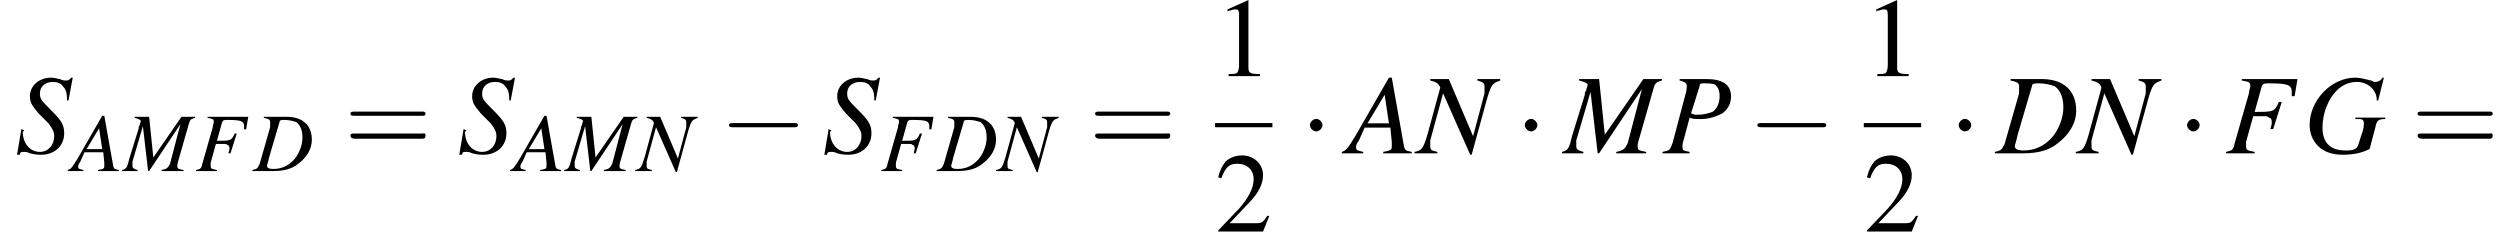<?xml version='1.0' encoding='UTF-8'?>
<!---8.4-->
<svg height='23.2pt' version='1.1' viewBox='116.8 69.7 239.7 23.2' width='239.7pt' xmlns='http://www.w3.org/2000/svg' xmlns:xlink='http://www.w3.org/1999/xlink'>
<defs>
<path d='M7.2 -2.5C7.3 -2.5 7.5 -2.5 7.5 -2.7S7.3 -2.9 7.2 -2.9H1.3C1.1 -2.9 0.9 -2.9 0.9 -2.7S1.1 -2.5 1.3 -2.5H7.2Z' id='g1-0'/>
<path d='M2.1 -2.7C2.1 -3 1.8 -3.3 1.5 -3.3S0.9 -3 0.9 -2.7S1.2 -2.1 1.5 -2.1S2.1 -2.4 2.1 -2.7Z' id='g1-1'/>
<path d='M3.2 -7.3L1.2 -6.4V-6.2C1.3 -6.3 1.5 -6.3 1.5 -6.3C1.7 -6.4 1.9 -6.4 2 -6.4C2.2 -6.4 2.3 -6.3 2.3 -5.9V-1C2.3 -0.7 2.2 -0.4 2.1 -0.3C1.9 -0.2 1.7 -0.2 1.3 -0.2V0H4.3V-0.2C3.4 -0.2 3.2 -0.3 3.2 -0.8V-7.3L3.2 -7.3Z' id='g3-49'/>
<path d='M5.2 -1.5L5 -1.5C4.6 -0.9 4.5 -0.8 4 -0.8H1.4L3.2 -2.7C4.2 -3.7 4.6 -4.6 4.6 -5.4C4.6 -6.5 3.7 -7.3 2.6 -7.3C2 -7.3 1.4 -7.1 1 -6.7C0.7 -6.3 0.5 -6 0.3 -5.2L0.6 -5.1C1 -6.2 1.4 -6.5 2.1 -6.5C3.1 -6.5 3.7 -5.9 3.7 -5C3.7 -4.2 3.2 -3.2 2.3 -2.2L0.3 -0.1V0H4.6L5.2 -1.5Z' id='g3-50'/>
<use id='g12-65' transform='scale(1.369)' xlink:href='#g8-65'/>
<use id='g12-68' transform='scale(1.369)' xlink:href='#g8-68'/>
<use id='g12-70' transform='scale(1.369)' xlink:href='#g8-70'/>
<use id='g12-71' transform='scale(1.369)' xlink:href='#g8-71'/>
<use id='g12-77' transform='scale(1.369)' xlink:href='#g8-77'/>
<use id='g12-78' transform='scale(1.369)' xlink:href='#g8-78'/>
<use id='g12-80' transform='scale(1.369)' xlink:href='#g8-80'/>
<use id='g12-83' transform='scale(1.369)' xlink:href='#g8-83'/>
<path d='M4.5 -0.1C4 -0.2 4 -0.2 3.9 -0.8L3.1 -5.3H2.9L0.6 -1.3C0 -0.3 -0.1 -0.2 -0.4 -0.1V0H1.1V-0.1C0.7 -0.2 0.6 -0.2 0.6 -0.4C0.6 -0.6 0.6 -0.6 0.8 -0.9L1.2 -1.8H3L3.1 -0.8C3.1 -0.7 3.1 -0.6 3.1 -0.5C3.1 -0.2 3 -0.2 2.5 -0.1V0H4.5V-0.1ZM1.4 -2.1L2.6 -4.1L2.9 -2.1H1.4Z' id='g8-65'/>
<path d='M1 -5.1C1.5 -5 1.6 -4.9 1.6 -4.7C1.6 -4.6 1.6 -4.4 1.6 -4.2L0.6 -0.7C0.4 -0.3 0.4 -0.2 -0.1 -0.1V0H1.9C2.9 0 3.7 -0.2 4.3 -0.7C5.1 -1.3 5.6 -2.1 5.6 -3C5.6 -4.4 4.7 -5.2 3.2 -5.2H1V-5.1ZM2.5 -4.7C2.5 -4.9 2.7 -4.9 3 -4.9C3.4 -4.9 3.8 -4.8 4.1 -4.7C4.5 -4.4 4.7 -3.9 4.7 -3.2C4.7 -2.4 4.3 -1.5 3.8 -1C3.3 -0.5 2.7 -0.2 1.9 -0.2C1.5 -0.2 1.3 -0.3 1.3 -0.5C1.3 -0.6 1.4 -0.8 1.5 -1.3L2.5 -4.7Z' id='g8-68'/>
<path d='M5.1 -5.2H1.2V-5.1C1.7 -5 1.8 -5 1.8 -4.7C1.8 -4.6 1.7 -4.4 1.7 -4.2L0.7 -0.7C0.6 -0.2 0.5 -0.2 0.1 -0.1V0H2.1V-0.1C1.6 -0.2 1.5 -0.2 1.5 -0.5C1.5 -0.5 1.5 -0.7 1.5 -0.8L2 -2.6C2.3 -2.6 2.5 -2.6 2.7 -2.6C3 -2.6 3 -2.6 3.1 -2.5C3.2 -2.5 3.3 -2.4 3.3 -2.2C3.3 -2.1 3.3 -2 3.2 -1.7L3.4 -1.7L4 -3.6L3.8 -3.6C3.5 -2.9 3.4 -2.9 2.1 -2.9L2.6 -4.7C2.7 -4.9 2.8 -4.9 3.1 -4.9C4.4 -4.9 4.7 -4.8 4.7 -4.3C4.7 -4.3 4.7 -4.2 4.7 -4.1C4.7 -4.1 4.7 -4.1 4.7 -4L4.9 -4L5.1 -5.2Z' id='g8-70'/>
<path d='M5.6 -5.3L5.5 -5.3C5.4 -5.1 5.2 -5 5 -5C4.9 -5 4.9 -5 4.7 -5.1C4.3 -5.2 3.9 -5.3 3.6 -5.3C1.9 -5.3 0.4 -3.7 0.4 -2C0.4 -1.4 0.6 -0.9 1 -0.5C1.4 -0.1 2 0.1 2.7 0.1C3.4 0.1 4 0 4.6 -0.3L5 -1.8C5.1 -2.3 5.2 -2.4 5.7 -2.4V-2.5H3.6V-2.4C3.7 -2.4 3.8 -2.4 3.9 -2.4C4.1 -2.4 4.2 -2.3 4.2 -2.1C4.2 -2 4.2 -1.7 4 -1.2C3.8 -0.6 3.8 -0.5 3.7 -0.4C3.5 -0.2 3.2 -0.2 2.9 -0.2C1.9 -0.2 1.3 -0.7 1.3 -1.8C1.3 -2.8 1.7 -3.8 2.3 -4.4C2.7 -4.8 3.2 -5 3.7 -5C4.2 -5 4.6 -4.8 4.9 -4.4C5 -4.2 5.1 -4.1 5.1 -3.7L5.2 -3.7L5.6 -5.3Z' id='g8-71'/>
<path d='M6.9 -5.2H5.6L2.9 -1.3L2.5 -5.2H1.1V-5.1C1.5 -5 1.7 -4.9 1.7 -4.8C1.7 -4.7 1.6 -4.6 1.6 -4.4C1.6 -4.4 1.5 -4.3 1.5 -4.2C1.5 -4.2 1.5 -4.1 1.5 -4.1L0.6 -1.2C0.4 -0.3 0.3 -0.2 -0.1 -0.1V0H1.4V-0.1C1 -0.2 0.9 -0.3 0.9 -0.5C0.9 -0.6 0.9 -0.8 0.9 -0.9L1.9 -4.3L2.4 0H2.5L5.5 -4.5L4.5 -0.7C4.3 -0.3 4.2 -0.2 3.7 -0.1V0H5.8V-0.1C5.3 -0.2 5.2 -0.2 5.2 -0.5C5.2 -0.6 5.2 -0.7 5.3 -1L6.3 -4.5C6.4 -4.9 6.5 -5 6.9 -5.1V-5.2Z' id='g8-77'/>
<path d='M5.8 -5.2H4.2V-5.1C4.6 -5 4.7 -4.9 4.7 -4.7C4.7 -4.6 4.7 -4.5 4.7 -4.3C4.7 -4.3 4.7 -4.2 4.7 -4.2L3.9 -1.2L2.2 -5.2H0.9V-5.1C1.3 -5 1.5 -4.9 1.6 -4.6L0.7 -1.3C0.4 -0.3 0.3 -0.2 -0.2 -0.1V0H1.4V-0.1C1 -0.2 0.9 -0.2 0.9 -0.5C0.9 -0.6 0.9 -0.7 0.9 -0.9L1.8 -4.2L3.7 0.1H3.8L4.9 -3.9C5.2 -4.9 5.3 -4.9 5.8 -5.1V-5.2Z' id='g8-78'/>
<path d='M1.2 -5.1C1.6 -5 1.7 -4.9 1.7 -4.7C1.7 -4.6 1.7 -4.4 1.6 -4.1L0.7 -0.7C0.5 -0.2 0.5 -0.2 0 -0.1V0H1.9V-0.1C1.4 -0.2 1.4 -0.2 1.4 -0.5C1.4 -0.6 1.4 -0.7 1.5 -1L1.9 -2.5C2.1 -2.4 2.3 -2.4 2.7 -2.4C3.3 -2.4 3.8 -2.6 4.2 -2.8C4.6 -3.1 4.8 -3.5 4.8 -4C4.8 -4.8 4.2 -5.2 3.1 -5.2H1.2V-5.1ZM2.6 -4.7C2.6 -4.9 2.7 -4.9 2.9 -4.9C3.2 -4.9 3.5 -4.9 3.7 -4.8C3.9 -4.6 4 -4.4 4 -4C4 -3.5 3.8 -3.1 3.5 -2.9C3.2 -2.8 2.9 -2.7 2.4 -2.7C2.3 -2.7 2.2 -2.7 2 -2.8L2.6 -4.7Z' id='g8-80'/>
<path d='M3.7 -3.7L4 -5.3H3.9C3.7 -5.1 3.7 -5.1 3.5 -5.1C3.4 -5.1 3.3 -5.1 3.1 -5.2C3 -5.2 2.7 -5.3 2.5 -5.3C1.6 -5.3 1 -4.7 1 -4C1 -3.5 1.2 -3.3 1.6 -2.8C1.7 -2.7 1.8 -2.6 1.9 -2.5C2.1 -2.3 2.2 -2.2 2.3 -2.1C2.6 -1.7 2.7 -1.5 2.7 -1.2C2.7 -0.6 2.3 -0.1 1.7 -0.1C1 -0.1 0.5 -0.7 0.5 -1.5C0.5 -1.5 0.6 -1.6 0.6 -1.6L0.4 -1.7L0.1 0.1H0.3C0.3 -0.1 0.4 -0.1 0.6 -0.1C0.7 -0.1 0.8 -0.1 1 0C1.4 0.1 1.6 0.1 1.8 0.1C2.7 0.1 3.4 -0.5 3.4 -1.4C3.4 -2 3.2 -2.3 2.5 -3S1.7 -3.8 1.7 -4.2C1.7 -4.7 2.1 -5 2.6 -5C2.9 -5 3.2 -4.9 3.3 -4.7C3.5 -4.5 3.6 -4.3 3.6 -3.7L3.7 -3.7Z' id='g8-83'/>
<use id='g15-49' xlink:href='#g3-49'/>
<use id='g15-50' xlink:href='#g3-50'/>
<path d='M7.5 -3.6C7.6 -3.6 7.8 -3.6 7.8 -3.8S7.6 -4 7.5 -4H1C0.8 -4 0.6 -4 0.6 -3.8S0.8 -3.6 1 -3.6H7.5ZM7.5 -1.4C7.6 -1.4 7.8 -1.4 7.8 -1.7S7.6 -1.9 7.5 -1.9H1C0.8 -1.9 0.6 -1.9 0.6 -1.7S0.8 -1.4 1 -1.4H7.5Z' id='g16-61'/>
</defs>
<g id='page1'>

<use x='118.3' xlink:href='#g12-83' y='84.4'/>
<use x='123.7' xlink:href='#g8-65' y='86.1'/>
<use x='128.6' xlink:href='#g8-77' y='86.1'/>
<use x='135.5' xlink:href='#g8-70' y='86.1'/>
<use x='141.1' xlink:href='#g8-68' y='86.1'/>
<use x='149.8' xlink:href='#g16-61' y='84.4'/>
<use x='160.7' xlink:href='#g12-83' y='84.4'/>
<use x='166.1' xlink:href='#g8-65' y='86.1'/>
<use x='171' xlink:href='#g8-77' y='86.1'/>
<use x='177.9' xlink:href='#g8-78' y='86.1'/>
<use x='185.8' xlink:href='#g1-0' y='84.4'/>
<use x='195.7' xlink:href='#g12-83' y='84.4'/>
<use x='201.2' xlink:href='#g8-70' y='86.1'/>
<use x='206.7' xlink:href='#g8-68' y='86.1'/>
<use x='212.5' xlink:href='#g8-78' y='86.1'/>
<use x='221.2' xlink:href='#g16-61' y='84.4'/>
<use x='233.3' xlink:href='#g15-49' y='77'/>
<rect height='0.4' width='5.5' x='233.3' y='81.5'/>
<use x='233.3' xlink:href='#g15-50' y='91.9'/>
<use x='241.5' xlink:href='#g1-1' y='84.4'/>
<use x='246' xlink:href='#g12-65' y='84.4'/>
<use x='252.7' xlink:href='#g12-78' y='84.4'/>
<use x='262.1' xlink:href='#g1-1' y='84.4'/>
<use x='266.7' xlink:href='#g12-77' y='84.4'/>
<use x='276.2' xlink:href='#g12-80' y='84.4'/>
<use x='284.4' xlink:href='#g1-0' y='84.4'/>
<use x='295.5' xlink:href='#g15-49' y='77'/>
<rect height='0.4' width='5.5' x='295.5' y='81.5'/>
<use x='295.5' xlink:href='#g15-50' y='91.9'/>
<use x='303.7' xlink:href='#g1-1' y='84.4'/>
<use x='308.2' xlink:href='#g12-68' y='84.4'/>
<use x='316.1' xlink:href='#g12-78' y='84.4'/>
<use x='325.6' xlink:href='#g1-1' y='84.4'/>
<use x='330.1' xlink:href='#g12-70' y='84.4'/>
<use x='337.7' xlink:href='#g12-71' y='84.4'/>
<use x='348' xlink:href='#g16-61' y='84.4'/>
</g>
</svg>